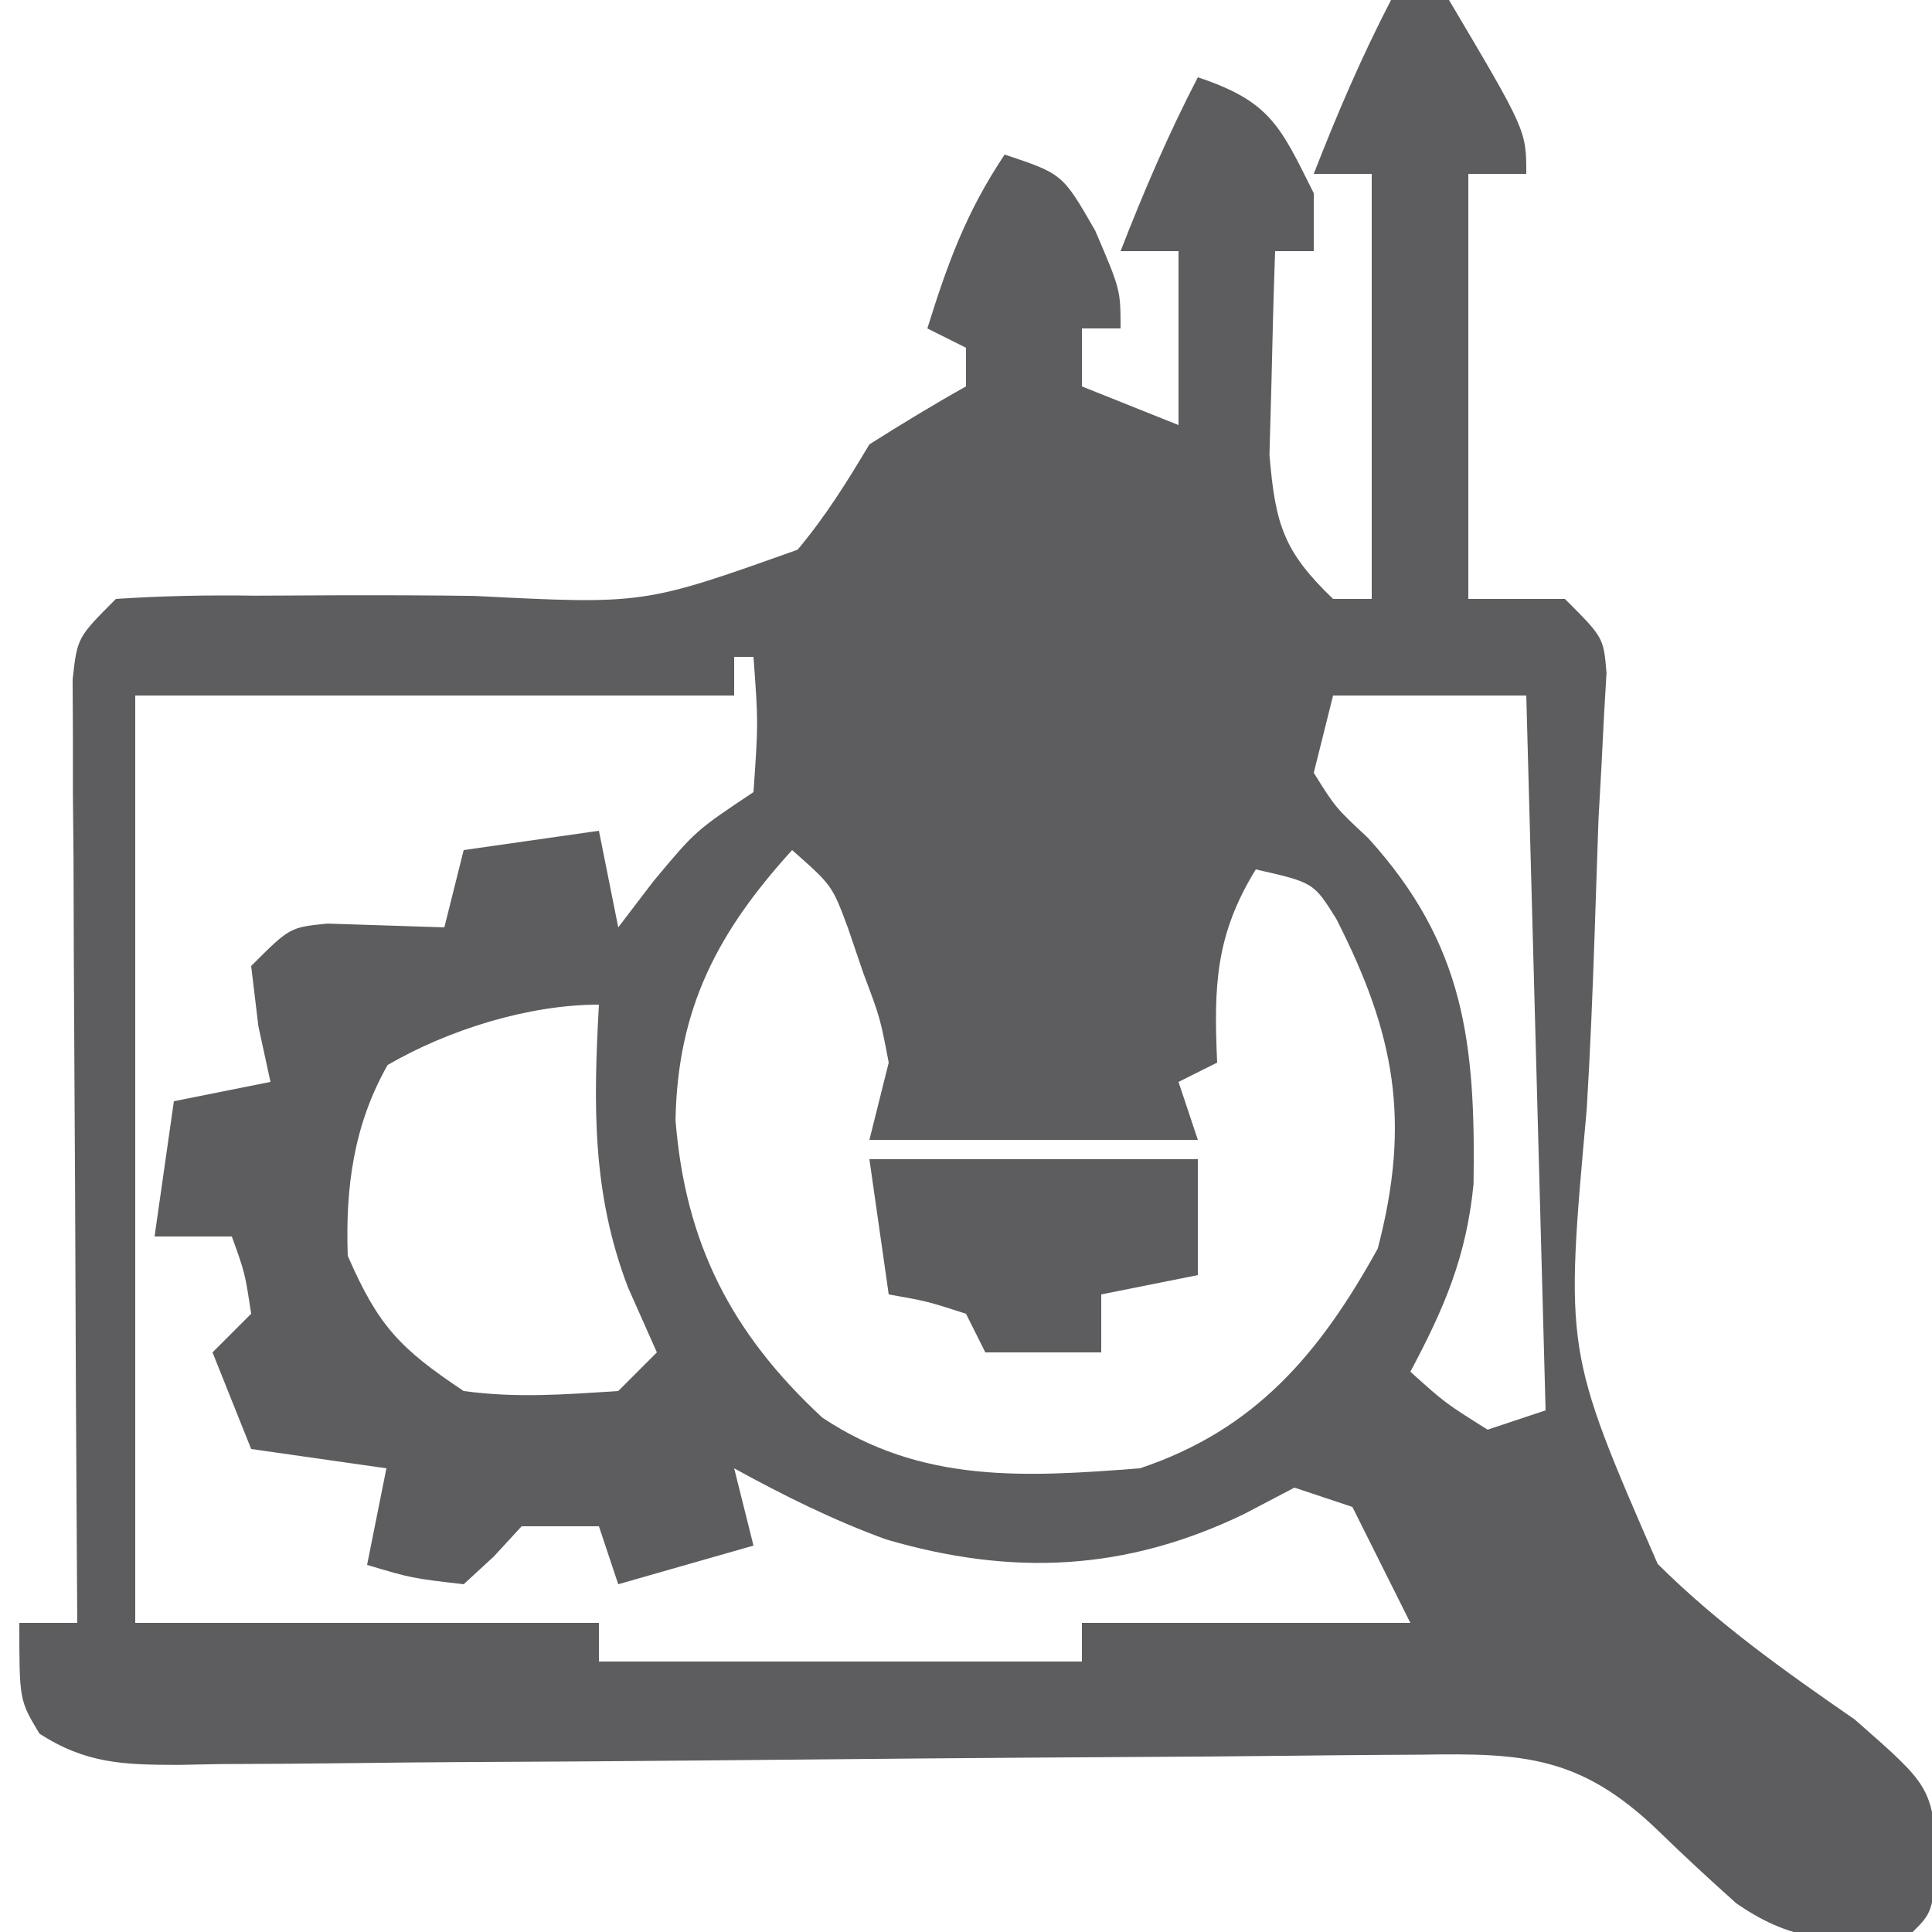 <svg xmlns="http://www.w3.org/2000/svg" width="100" height="100"><path d="M0 0 C0.99 0 1.98 0 3 0 C7 6.75 7 6.75 7 9 C6.01 9 5.02 9 4 9 C4 16.26 4 23.52 4 31 C5.65 31 7.3 31 9 31 C11 33 11 33 11.153 34.83 C11.109 35.571 11.066 36.312 11.021 37.076 C10.958 38.339 10.958 38.339 10.893 39.627 C10.842 40.542 10.791 41.456 10.738 42.398 C10.669 44.342 10.603 46.286 10.541 48.23 C10.437 51.292 10.314 54.348 10.129 57.406 C8.997 69.917 8.997 69.917 13.802 80.95 C16.926 84.053 20.385 86.5 24 89 C27.947 92.459 27.947 92.459 28.312 96.188 C28 99 28 99 27 100 C23.352 100.596 20.957 100.668 17.863 98.508 C16.481 97.277 15.124 96.017 13.797 94.727 C9.827 90.912 6.864 90.732 1.639 90.821 C0.519 90.827 0.519 90.827 -0.624 90.834 C-2.244 90.845 -3.865 90.861 -5.486 90.88 C-8.049 90.91 -10.612 90.927 -13.176 90.94 C-20.464 90.98 -27.752 91.045 -35.041 91.116 C-39.498 91.159 -43.956 91.187 -48.414 91.207 C-50.114 91.217 -51.814 91.234 -53.514 91.256 C-55.889 91.287 -58.264 91.3 -60.639 91.309 C-61.343 91.323 -62.048 91.337 -62.774 91.351 C-65.599 91.346 -67.554 91.289 -69.96 89.731 C-71 88 -71 88 -71 84 C-70.01 84 -69.02 84 -68 84 C-68.004 83.366 -68.009 82.731 -68.013 82.077 C-68.058 75.492 -68.088 68.906 -68.11 62.32 C-68.12 59.86 -68.134 57.4 -68.151 54.94 C-68.175 51.411 -68.186 47.881 -68.195 44.352 C-68.206 43.246 -68.216 42.141 -68.227 41.002 C-68.227 39.981 -68.227 38.961 -68.227 37.909 C-68.231 37.007 -68.236 36.106 -68.241 35.177 C-68 33 -68 33 -66 31 C-63.564 30.84 -61.231 30.795 -58.797 30.832 C-57.327 30.826 -55.857 30.819 -54.387 30.811 C-52.071 30.806 -49.757 30.812 -47.442 30.845 C-38.673 31.29 -38.673 31.29 -30.716 28.452 C-29.25 26.703 -28.167 24.951 -27 23 C-25.356 21.963 -23.697 20.948 -22 20 C-22 19.34 -22 18.68 -22 18 C-22.66 17.67 -23.32 17.34 -24 17 C-22.941 13.597 -21.991 10.986 -20 8 C-17 9 -17 9 -15.312 11.938 C-14 15 -14 15 -14 17 C-14.66 17 -15.32 17 -16 17 C-16 17.99 -16 18.98 -16 20 C-13.525 20.99 -13.525 20.99 -11 22 C-11 19.03 -11 16.06 -11 13 C-11.99 13 -12.98 13 -14 13 C-12.801 9.917 -11.523 6.937 -10 4 C-6.234 5.255 -5.736 6.529 -4 10 C-4 10.99 -4 11.98 -4 13 C-4.66 13 -5.32 13 -6 13 C-6.081 15.249 -6.139 17.5 -6.188 19.75 C-6.222 21.003 -6.257 22.256 -6.293 23.547 C-5.988 27.138 -5.573 28.533 -3 31 C-2.34 31 -1.68 31 -1 31 C-1 23.74 -1 16.48 -1 9 C-1.99 9 -2.98 9 -4 9 C-2.801 5.917 -1.523 2.937 0 0 Z M-34 34 C-34 34.66 -34 35.32 -34 36 C-44.23 36 -54.46 36 -65 36 C-65 51.84 -65 67.68 -65 84 C-57.08 84 -49.16 84 -41 84 C-41 84.66 -41 85.32 -41 86 C-32.75 86 -24.5 86 -16 86 C-16 85.34 -16 84.68 -16 84 C-10.39 84 -4.78 84 1 84 C0.01 82.02 -0.98 80.04 -2 78 C-2.99 77.67 -3.98 77.34 -5 77 C-6.299 77.681 -6.299 77.681 -7.625 78.375 C-13.76 81.329 -19.629 81.584 -26.137 79.68 C-28.883 78.678 -31.441 77.407 -34 76 C-33.67 77.32 -33.34 78.64 -33 80 C-35.31 80.66 -37.62 81.32 -40 82 C-40.33 81.01 -40.66 80.02 -41 79 C-42.32 79 -43.64 79 -45 79 C-45.474 79.516 -45.949 80.031 -46.438 80.562 C-46.953 81.037 -47.469 81.511 -48 82 C-50.688 81.688 -50.688 81.688 -53 81 C-52.67 79.35 -52.34 77.7 -52 76 C-54.31 75.67 -56.62 75.34 -59 75 C-59.66 73.35 -60.32 71.7 -61 70 C-60.34 69.34 -59.68 68.68 -59 68 C-59.319 65.892 -59.319 65.892 -60 64 C-61.32 64 -62.64 64 -64 64 C-63.67 61.69 -63.34 59.38 -63 57 C-61.35 56.67 -59.7 56.34 -58 56 C-58.206 55.051 -58.413 54.102 -58.625 53.125 C-58.749 52.094 -58.873 51.062 -59 50 C-57 48 -57 48 -55.055 47.805 C-53.036 47.87 -51.018 47.935 -49 48 C-48.67 46.68 -48.34 45.36 -48 44 C-44.535 43.505 -44.535 43.505 -41 43 C-40.67 44.65 -40.34 46.3 -40 48 C-39.103 46.824 -39.103 46.824 -38.188 45.625 C-36 43 -36 43 -33 41 C-32.75 37.416 -32.75 37.416 -33 34 C-33.33 34 -33.66 34 -34 34 Z M-3 36 C-3.33 37.32 -3.66 38.64 -4 40 C-2.88 41.795 -2.88 41.795 -1.188 43.375 C3.827 48.89 4.379 54.012 4.27 61.297 C3.895 65.052 2.768 67.686 1 71 C2.81 72.628 2.81 72.628 5 74 C6.485 73.505 6.485 73.505 8 73 C7.67 60.79 7.34 48.58 7 36 C3.7 36 0.4 36 -3 36 Z M-31 44 C-34.834 48.218 -36.932 52.168 -37.035 57.98 C-36.531 64.337 -34.159 68.999 -29.438 73.375 C-24.312 76.792 -18.956 76.461 -13 76 C-7.033 74.011 -3.692 70.063 -0.688 64.625 C1.042 58.023 0.197 53.497 -2.832 47.566 C-4.006 45.68 -4.006 45.68 -7 45 C-9.094 48.402 -9.179 51.053 -9 55 C-9.99 55.495 -9.99 55.495 -11 56 C-10.67 56.99 -10.34 57.98 -10 59 C-15.61 59 -21.22 59 -27 59 C-26.67 57.68 -26.34 56.36 -26 55 C-26.445 52.675 -26.445 52.675 -27.312 50.375 C-27.577 49.599 -27.841 48.823 -28.113 48.023 C-28.929 45.829 -28.929 45.829 -31 44 Z M-51.938 55.125 C-53.703 58.24 -54.124 61.478 -54 65 C-52.426 68.621 -51.311 69.793 -48 72 C-45.24 72.372 -42.811 72.179 -40 72 C-39.34 71.34 -38.68 70.68 -38 70 C-38.495 68.886 -38.99 67.772 -39.5 66.625 C-41.367 61.734 -41.286 57.169 -41 52 C-44.646 52 -48.791 53.298 -51.938 55.125 Z " fill="#5D5D5F" transform="translate(72,0)"></path><path d="M0 0 C5.61 0 11.22 0 17 0 C17 1.98 17 3.96 17 6 C15.35 6.33 13.7 6.66 12 7 C12 7.99 12 8.98 12 10 C10.02 10 8.04 10 6 10 C5.67 9.34 5.34 8.68 5 8 C2.975 7.348 2.975 7.348 1 7 C0.67 4.69 0.34 2.38 0 0 Z " fill="#5D5D5F" transform="translate(45,60)"></path></svg>